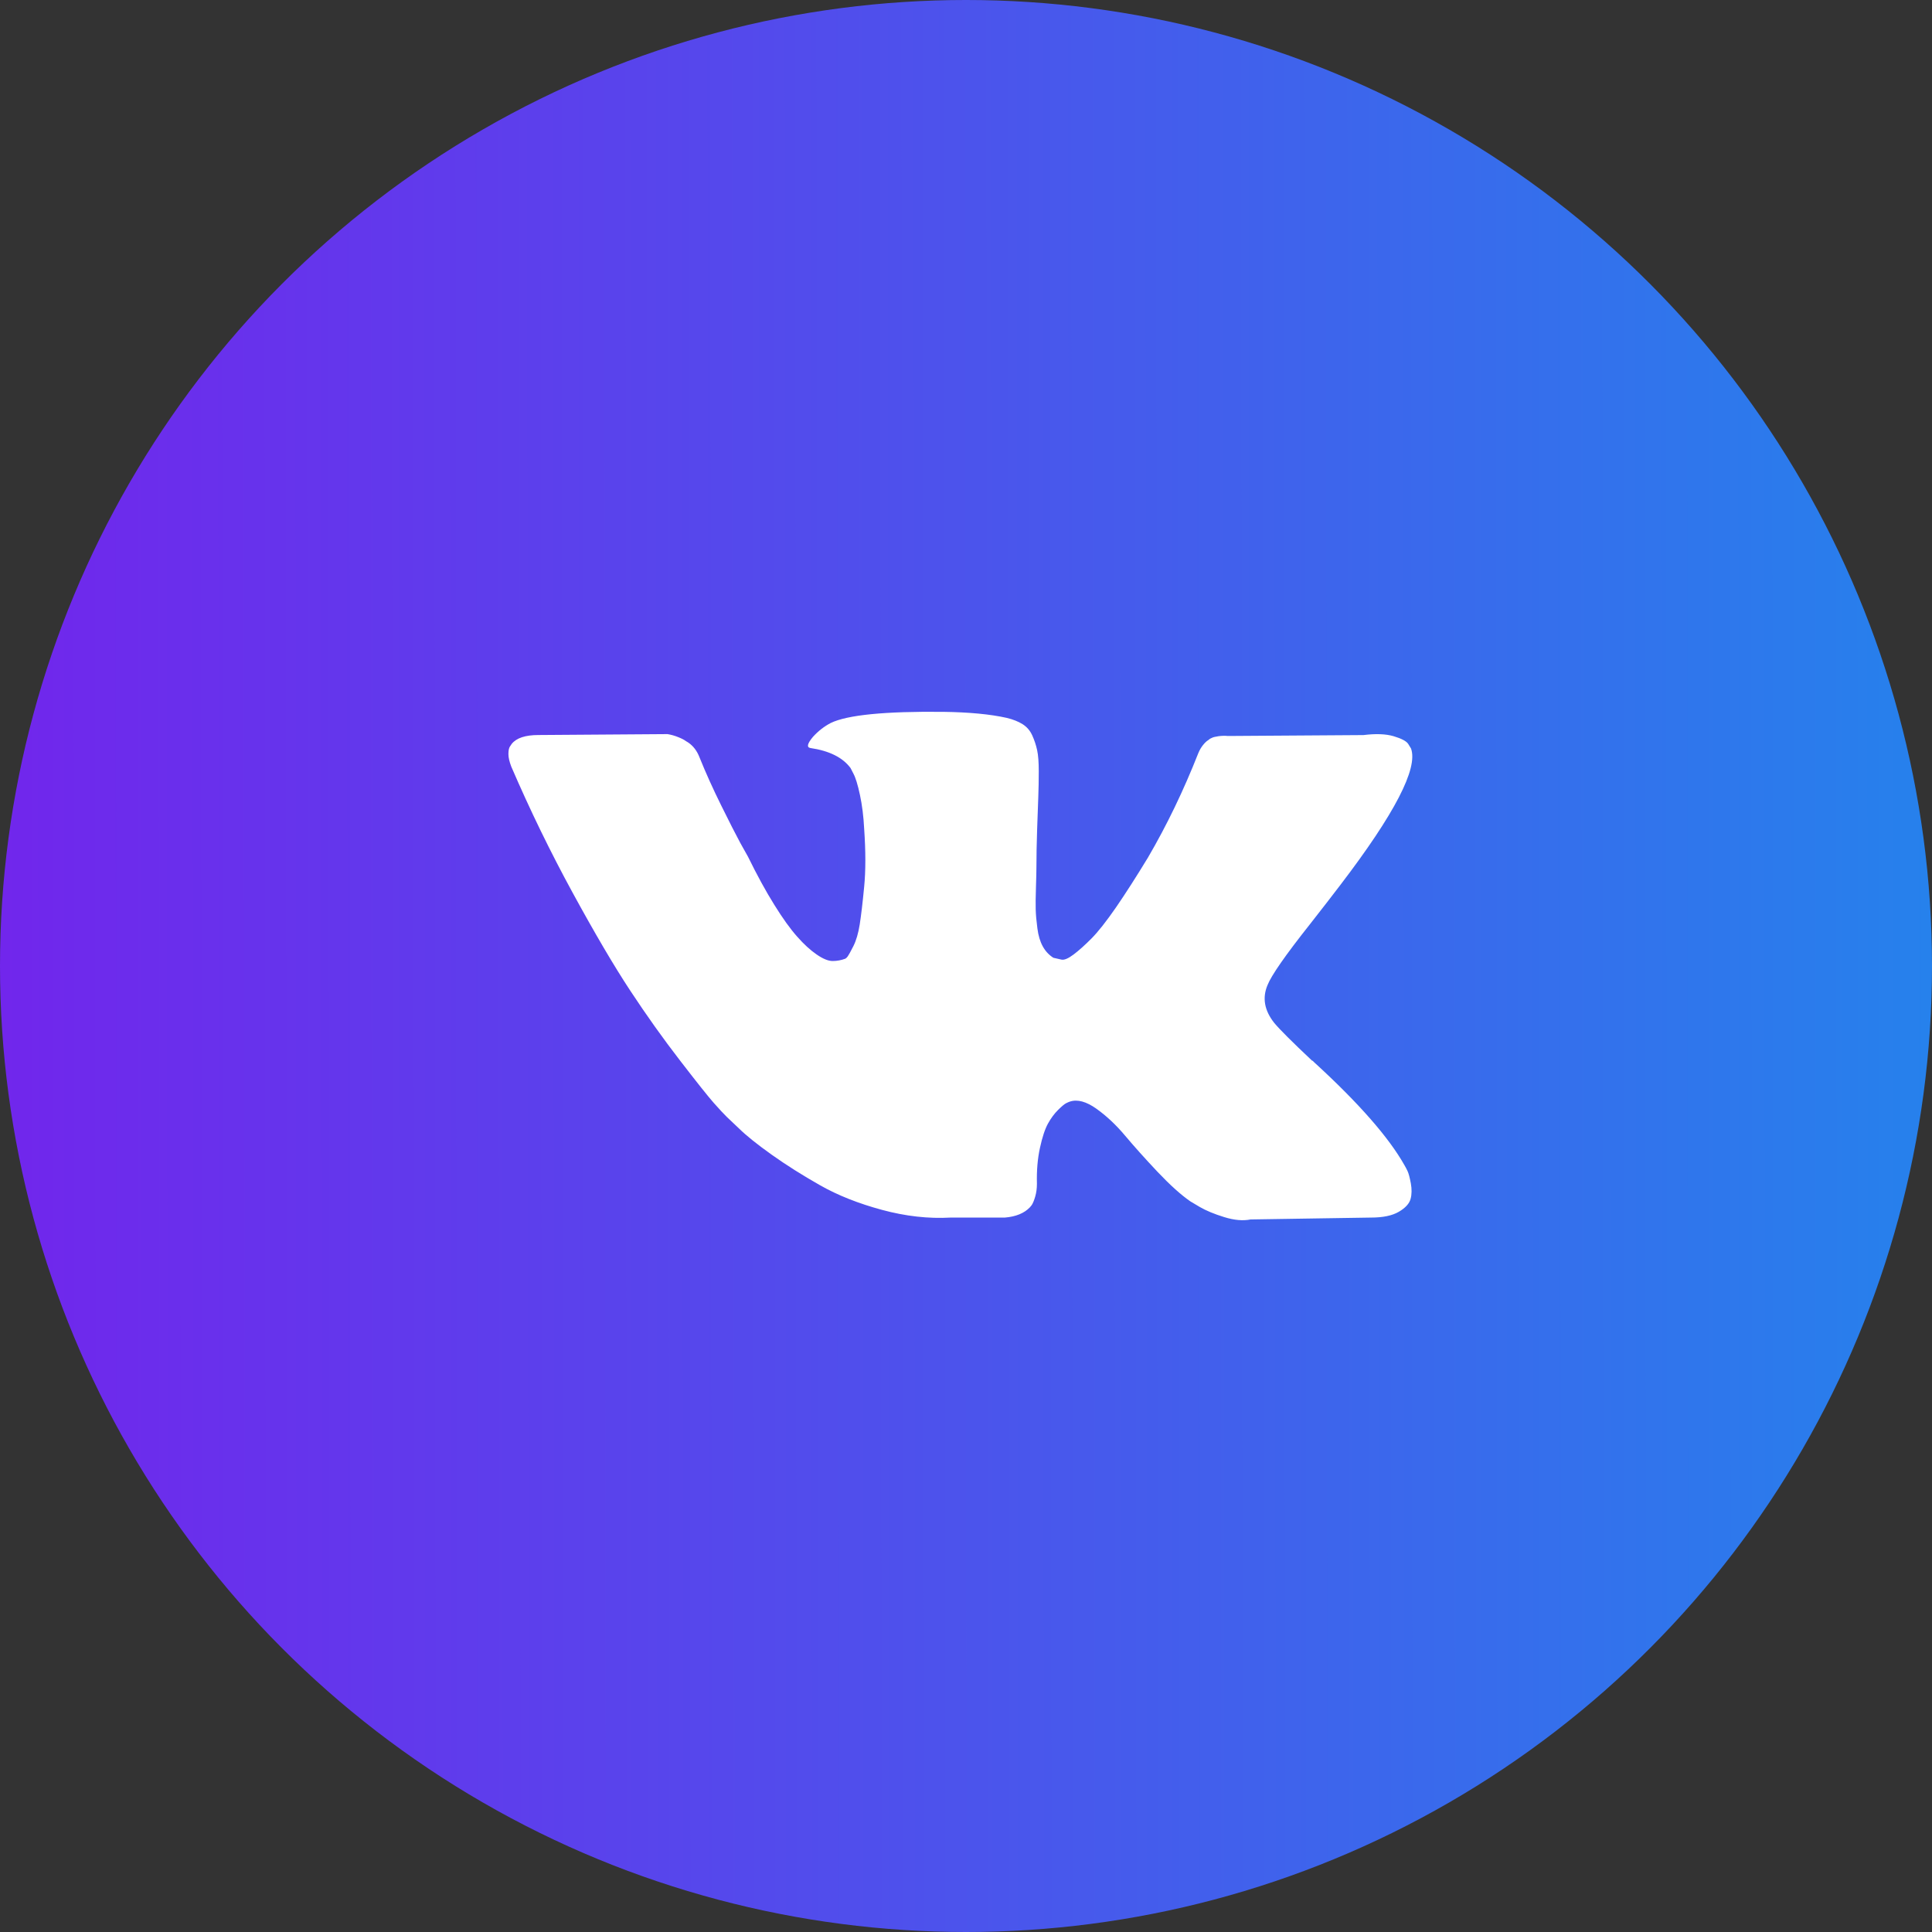 <?xml version="1.0" encoding="UTF-8"?> <svg xmlns="http://www.w3.org/2000/svg" width="38" height="38" viewBox="0 0 38 38" fill="none"><rect x="0" y="0" width="38" height="38" fill="#333333" stroke="none"/> <circle cx="19" cy="19" r="19" fill="url(#paint0_linear_182_15568)"></circle> <path d="M25.763 18.181C26.015 17.859 26.216 17.6 26.364 17.405C27.432 16.006 27.895 15.112 27.753 14.722L27.697 14.631C27.66 14.576 27.564 14.526 27.41 14.48C27.256 14.435 27.058 14.428 26.818 14.458L24.152 14.476C24.091 14.47 24.028 14.472 23.967 14.48C23.905 14.49 23.865 14.499 23.847 14.508C23.828 14.517 23.813 14.524 23.8 14.53L23.764 14.558C23.733 14.576 23.699 14.608 23.662 14.654C23.625 14.7 23.594 14.753 23.569 14.814C23.279 15.55 22.949 16.234 22.579 16.867C22.35 17.244 22.14 17.571 21.95 17.848C21.758 18.125 21.598 18.328 21.468 18.459C21.338 18.59 21.221 18.695 21.116 18.774C21.011 18.853 20.931 18.887 20.876 18.874C20.823 18.863 20.771 18.851 20.718 18.838C20.632 18.783 20.562 18.709 20.51 18.614C20.458 18.52 20.422 18.401 20.404 18.258C20.385 18.116 20.374 17.992 20.371 17.889C20.368 17.785 20.37 17.639 20.376 17.451C20.382 17.262 20.385 17.134 20.385 17.067C20.385 16.836 20.39 16.585 20.399 16.315C20.408 16.044 20.416 15.829 20.422 15.671C20.428 15.513 20.431 15.346 20.431 15.169C20.431 14.993 20.421 14.854 20.399 14.754C20.377 14.654 20.345 14.556 20.302 14.462C20.259 14.368 20.195 14.295 20.112 14.243C20.029 14.191 19.925 14.15 19.802 14.12C19.475 14.047 19.058 14.008 18.552 14.001C17.405 13.989 16.667 14.062 16.34 14.22C16.211 14.287 16.093 14.379 15.989 14.494C15.877 14.628 15.862 14.701 15.942 14.713C16.313 14.768 16.575 14.899 16.729 15.106L16.785 15.215C16.828 15.294 16.871 15.434 16.914 15.635C16.957 15.836 16.985 16.058 16.997 16.301C17.028 16.745 17.028 17.125 16.997 17.442C16.967 17.758 16.937 18.005 16.91 18.181C16.882 18.357 16.84 18.5 16.785 18.609C16.729 18.719 16.692 18.786 16.674 18.811C16.655 18.835 16.64 18.85 16.627 18.856C16.548 18.886 16.463 18.902 16.377 18.902C16.291 18.902 16.186 18.859 16.063 18.774C15.939 18.689 15.811 18.572 15.679 18.422C15.546 18.273 15.396 18.065 15.23 17.797C15.063 17.53 14.89 17.213 14.711 16.848L14.563 16.584C14.471 16.413 14.344 16.165 14.184 15.84C14.023 15.515 13.881 15.2 13.758 14.895C13.709 14.768 13.635 14.671 13.536 14.604L13.49 14.576C13.459 14.552 13.409 14.526 13.341 14.499C13.273 14.471 13.201 14.451 13.129 14.439L10.592 14.457C10.333 14.457 10.158 14.515 10.065 14.631L10.028 14.686C10.009 14.716 10 14.765 10 14.832C10 14.899 10.019 14.981 10.056 15.078C10.426 15.936 10.829 16.763 11.264 17.56C11.699 18.357 12.076 18.999 12.397 19.486C12.718 19.973 13.045 20.432 13.379 20.864C13.712 21.296 13.932 21.572 14.04 21.694C14.148 21.816 14.233 21.907 14.295 21.968L14.526 22.187C14.674 22.333 14.892 22.508 15.179 22.712C15.466 22.916 15.783 23.116 16.132 23.314C16.481 23.512 16.887 23.672 17.349 23.797C17.812 23.922 18.263 23.973 18.701 23.948H19.765C19.981 23.93 20.145 23.863 20.256 23.747L20.293 23.702C20.317 23.665 20.34 23.609 20.362 23.533C20.384 23.457 20.395 23.373 20.395 23.282C20.388 23.021 20.409 22.785 20.455 22.575C20.501 22.365 20.553 22.207 20.612 22.1C20.671 21.994 20.737 21.904 20.811 21.831C20.885 21.758 20.938 21.714 20.969 21.699C20.999 21.684 21.024 21.673 21.043 21.667C21.191 21.618 21.365 21.665 21.566 21.808C21.766 21.951 21.954 22.128 22.13 22.338C22.306 22.547 22.517 22.783 22.764 23.045C23.011 23.306 23.227 23.501 23.412 23.629L23.597 23.739C23.721 23.811 23.881 23.878 24.079 23.939C24.276 24 24.449 24.015 24.597 23.985L26.967 23.948C27.201 23.948 27.383 23.91 27.513 23.834C27.642 23.759 27.719 23.674 27.744 23.583C27.769 23.492 27.77 23.389 27.749 23.273C27.727 23.158 27.706 23.077 27.684 23.032C27.662 22.986 27.642 22.948 27.624 22.918C27.315 22.37 26.726 21.698 25.856 20.901L25.837 20.883L25.828 20.873L25.819 20.864H25.809C25.415 20.493 25.165 20.244 25.06 20.116C24.869 19.873 24.825 19.627 24.93 19.377C25.004 19.188 25.281 18.789 25.763 18.181Z" fill="white"></path> <defs> <linearGradient id="paint0_linear_182_15568" x1="2.43708e-06" y1="24.377" x2="38.001" y2="24.346" gradientUnits="userSpaceOnUse"> <stop stop-color="#7126EC"></stop> <stop offset="1" stop-color="#2681EC"></stop> </linearGradient> </defs> </svg> 